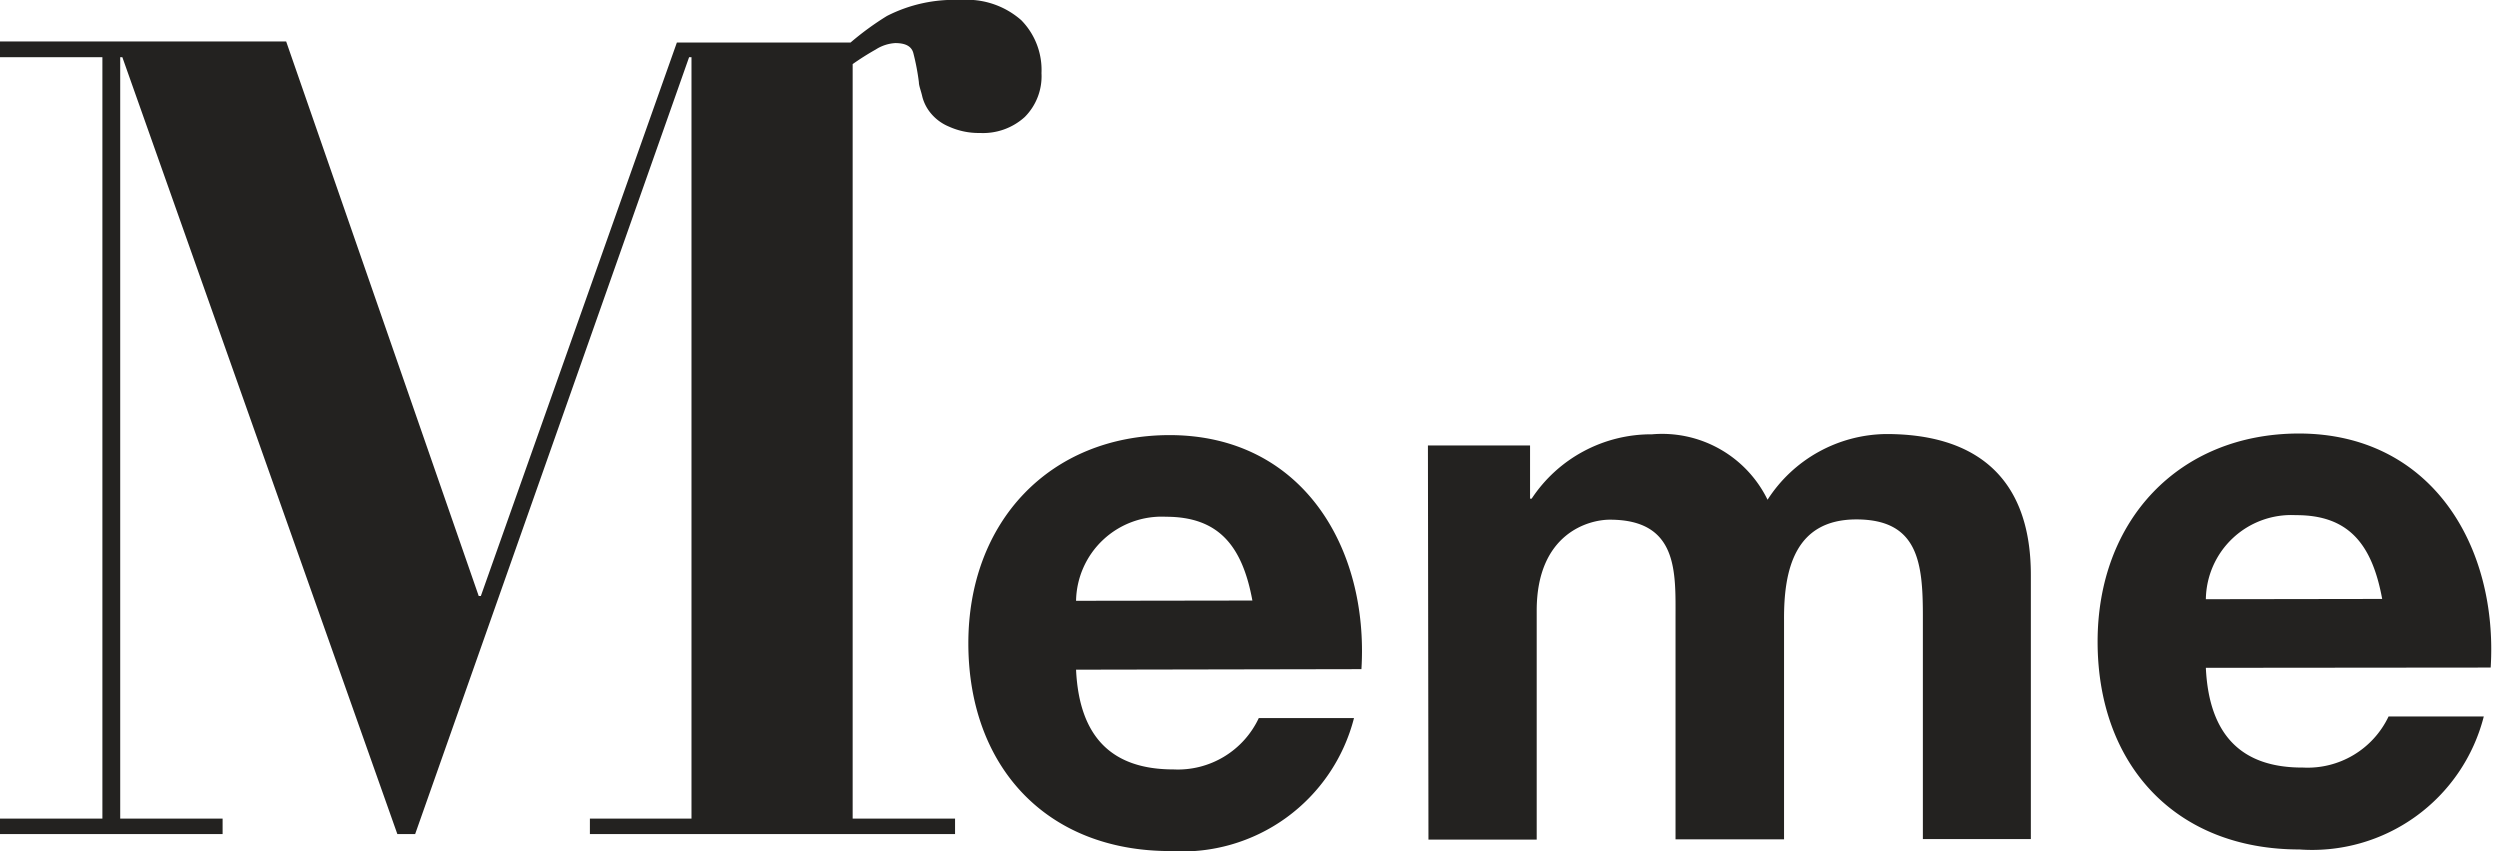 <svg height="32" viewBox="0 0 94 32" width="94" xmlns="http://www.w3.org/2000/svg">
<path class="cls-1" d="M40.46,25.18c.12,2.58,1.39,3.75,3.66,3.75A3.36,3.36,0,0,0,47.33,27h3.58A6.67,6.67,0,0,1,44,32c-4.68,0-7.58-3.2-7.59-7.79s3.06-7.84,7.56-7.85c5,0,7.5,4.24,7.22,8.8Zm6.63-2.6c-.38-2.06-1.27-3.15-3.25-3.15a3.22,3.22,0,0,0-3.38,3.16Z" fill="#232220"/>
<path class="cls-1" d="M53.69,16.75h3.84v2h.06a5.39,5.39,0,0,1,4.53-2.42,4.41,4.41,0,0,1,4.34,2.46,5.37,5.37,0,0,1,4.47-2.47c3.16,0,5.43,1.45,5.43,5.3l0,9.93H72.3v-8.4c0-2-.18-3.62-2.5-3.62s-2.73,1.9-2.72,3.77v8.26H63l0-8.32c0-1.72.11-3.7-2.47-3.7-.8,0-2.75.52-2.75,3.42v8.61H53.71Z" fill="#232220"/>
<path class="cls-1" d="M82.94,25.11c.12,2.58,1.39,3.76,3.65,3.75a3.37,3.37,0,0,0,3.22-1.92h3.58a6.66,6.66,0,0,1-6.93,5c-4.68,0-7.58-3.2-7.59-7.79s3.06-7.84,7.56-7.85c5,0,7.5,4.24,7.22,8.8Zm6.63-2.59c-.38-2.07-1.27-3.16-3.25-3.15a3.21,3.21,0,0,0-3.38,3.16Z" fill="#232220"/>
<path class="cls-1" d="M38.4.76A3.09,3.09,0,0,0,36.12,0a5.55,5.55,0,0,0-2.77.6,10.84,10.84,0,0,0-1.37,1H25.45L18.08,22.41H18L10.76,1.56H0v.59H3.85V30.78H0v.58H8.37v-.58H4.52V2.15H4.6L14.94,31.36h.67L25.91,2.15H26V30.78H22.18v.58H35.91v-.58H32.06V2.41a10.14,10.14,0,0,1,.87-.55,1.52,1.52,0,0,1,.73-.24c.39,0,.61.12.68.37a8.69,8.69,0,0,1,.21,1.1c0,.14.08.32.13.55a1.6,1.6,0,0,0,.32.62,1.75,1.75,0,0,0,.68.5A2.72,2.72,0,0,0,36.85,5a2.33,2.33,0,0,0,1.68-.6,2.17,2.17,0,0,0,.63-1.65A2.67,2.67,0,0,0,38.4.76Z" fill="#232220"/></svg>